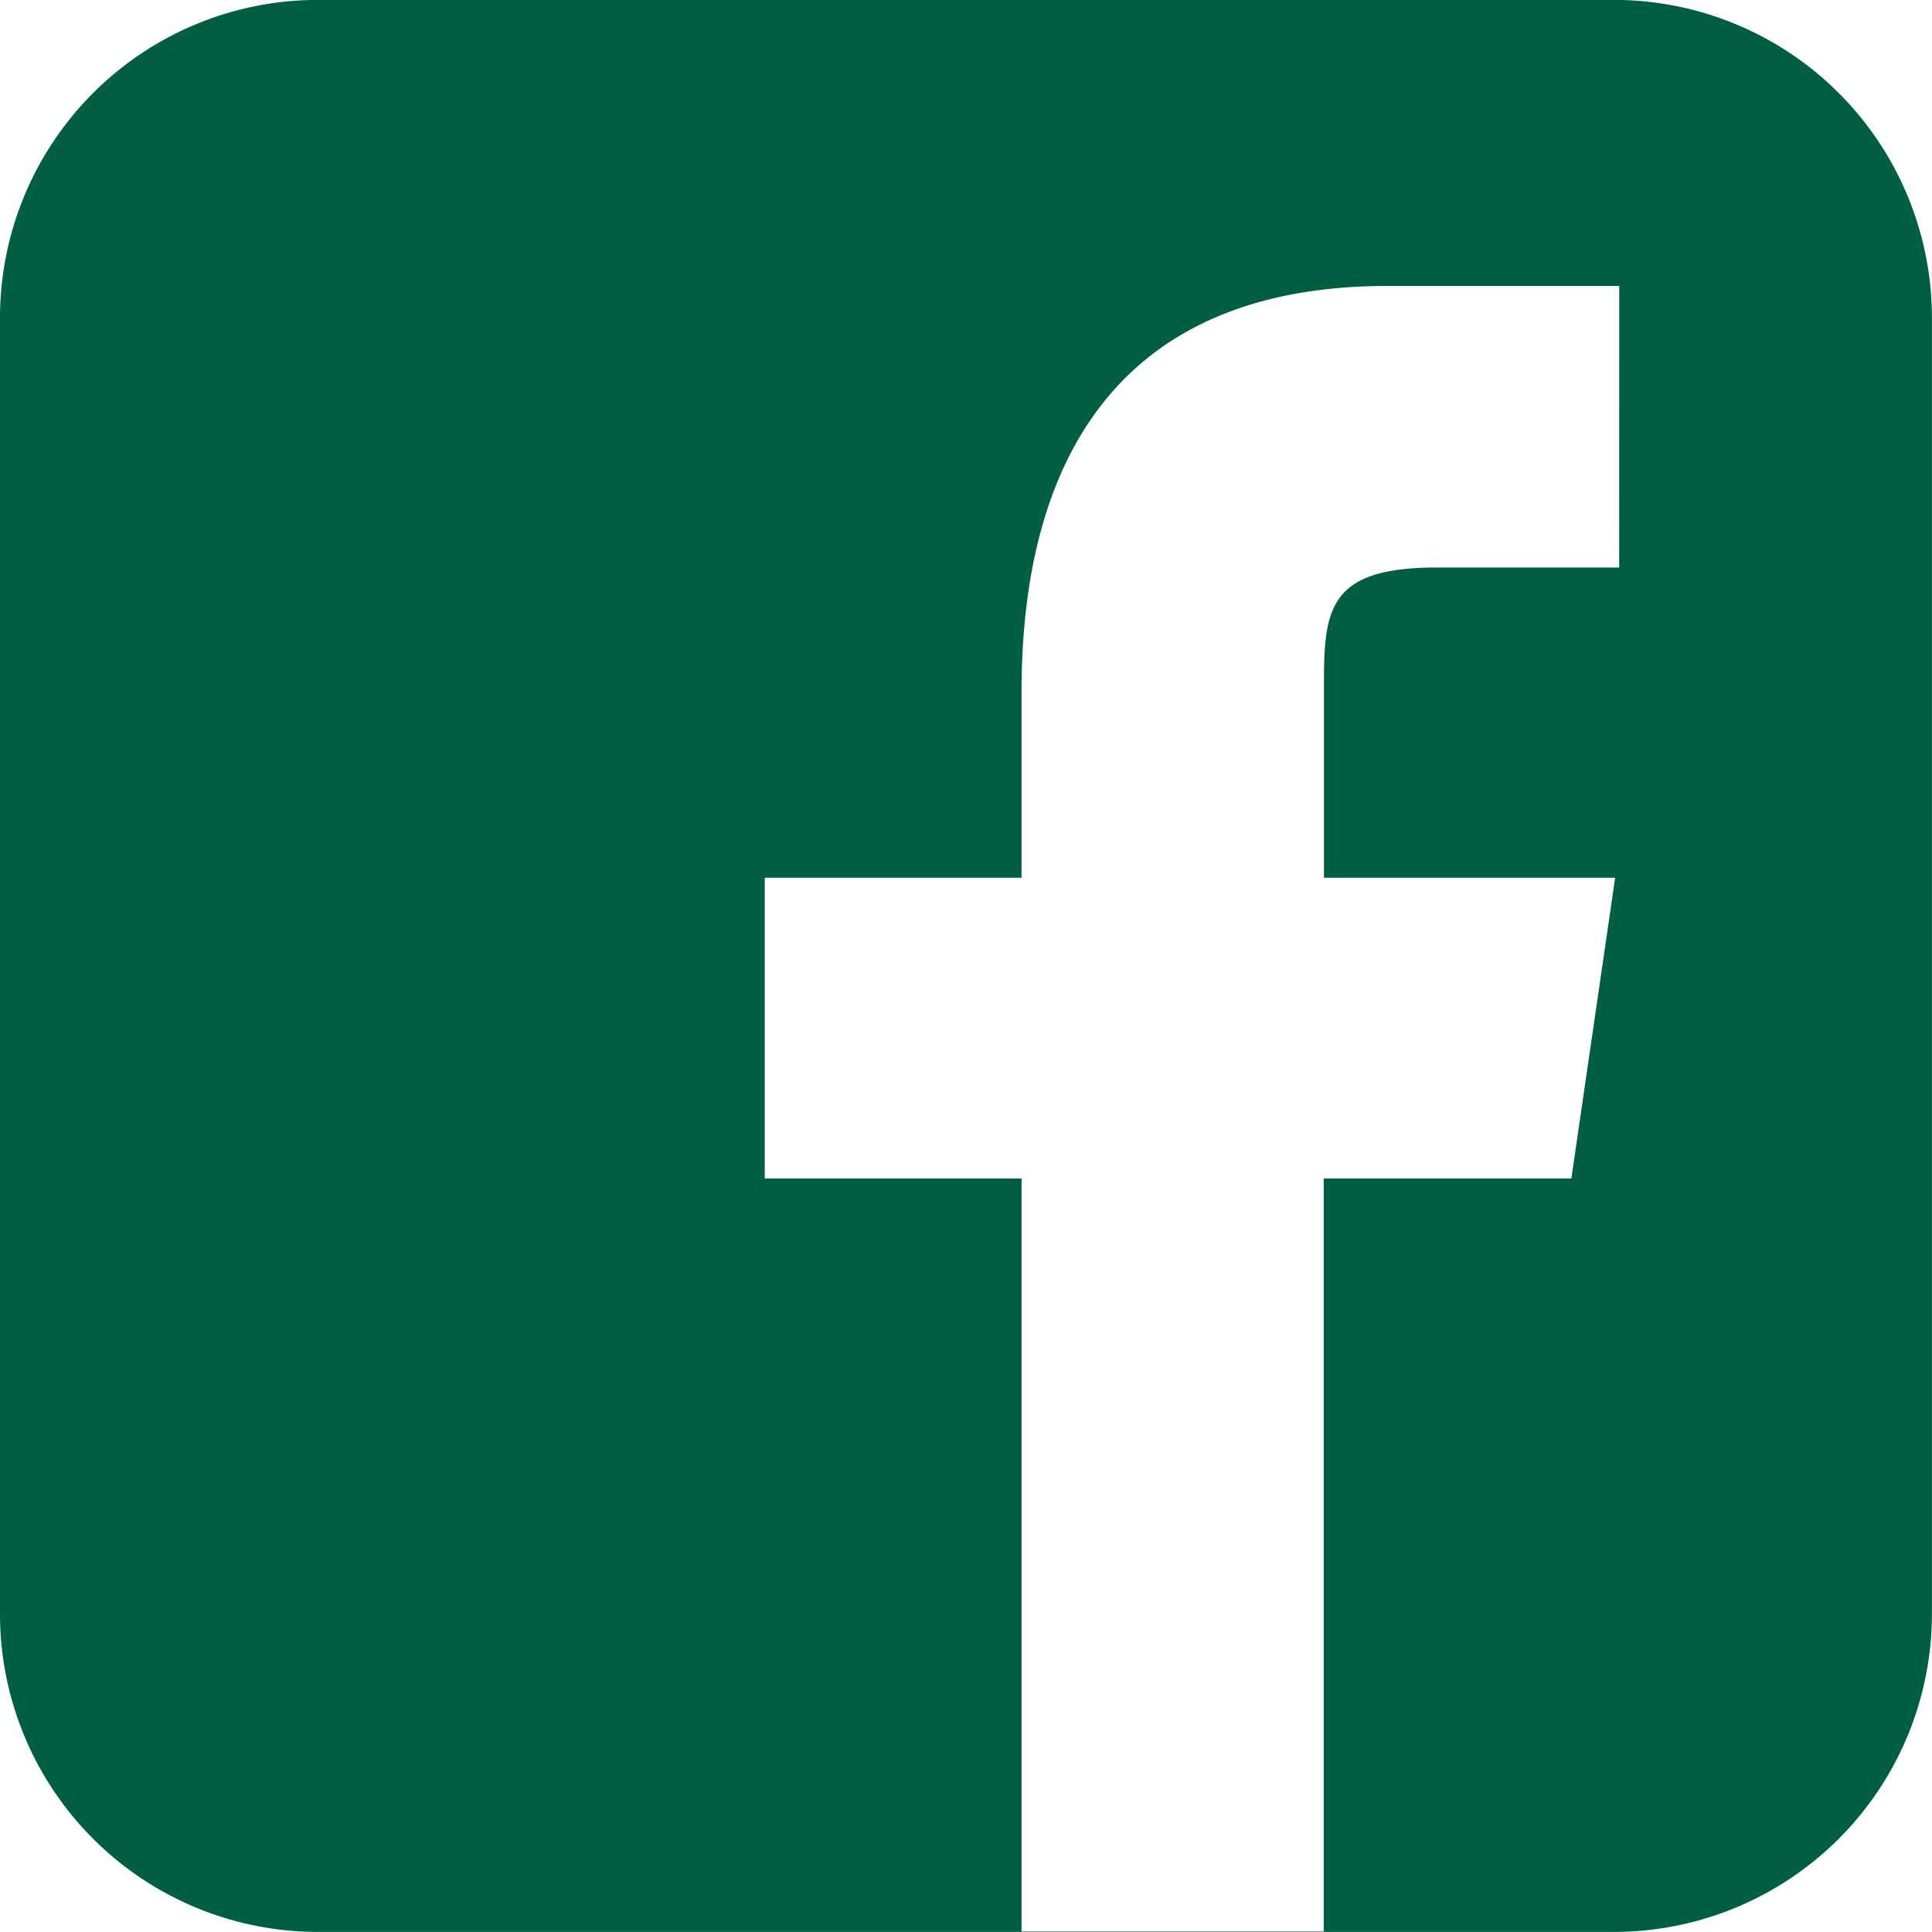 <svg xmlns="http://www.w3.org/2000/svg" width="24" height="24" viewBox="0 0 24 24">
  <g id="Group_23" data-name="Group 23" transform="translate(-2511 -4964.167)">
    <path id="Path_103" data-name="Path 103" d="M20.05,221.326H3.949A3.949,3.949,0,0,0,0,225.276v16.1a3.95,3.95,0,0,0,3.949,3.95h16.1a3.951,3.951,0,0,0,3.95-3.95v-16.1a3.95,3.95,0,0,0-3.95-3.95m.065,7.051H17.847c-1.31,0-1.4.489-1.4,1.4l0,2.454h3.617l-.544,3.736H16.444v9.353H12.69v-9.353H9.5v-3.736H12.69v-2.309c0-2.853,1.185-5.043,4.55-5.043h2.875Z" transform="translate(2511 4742.84)" fill="#005e43"/>
  </g>
</svg>
